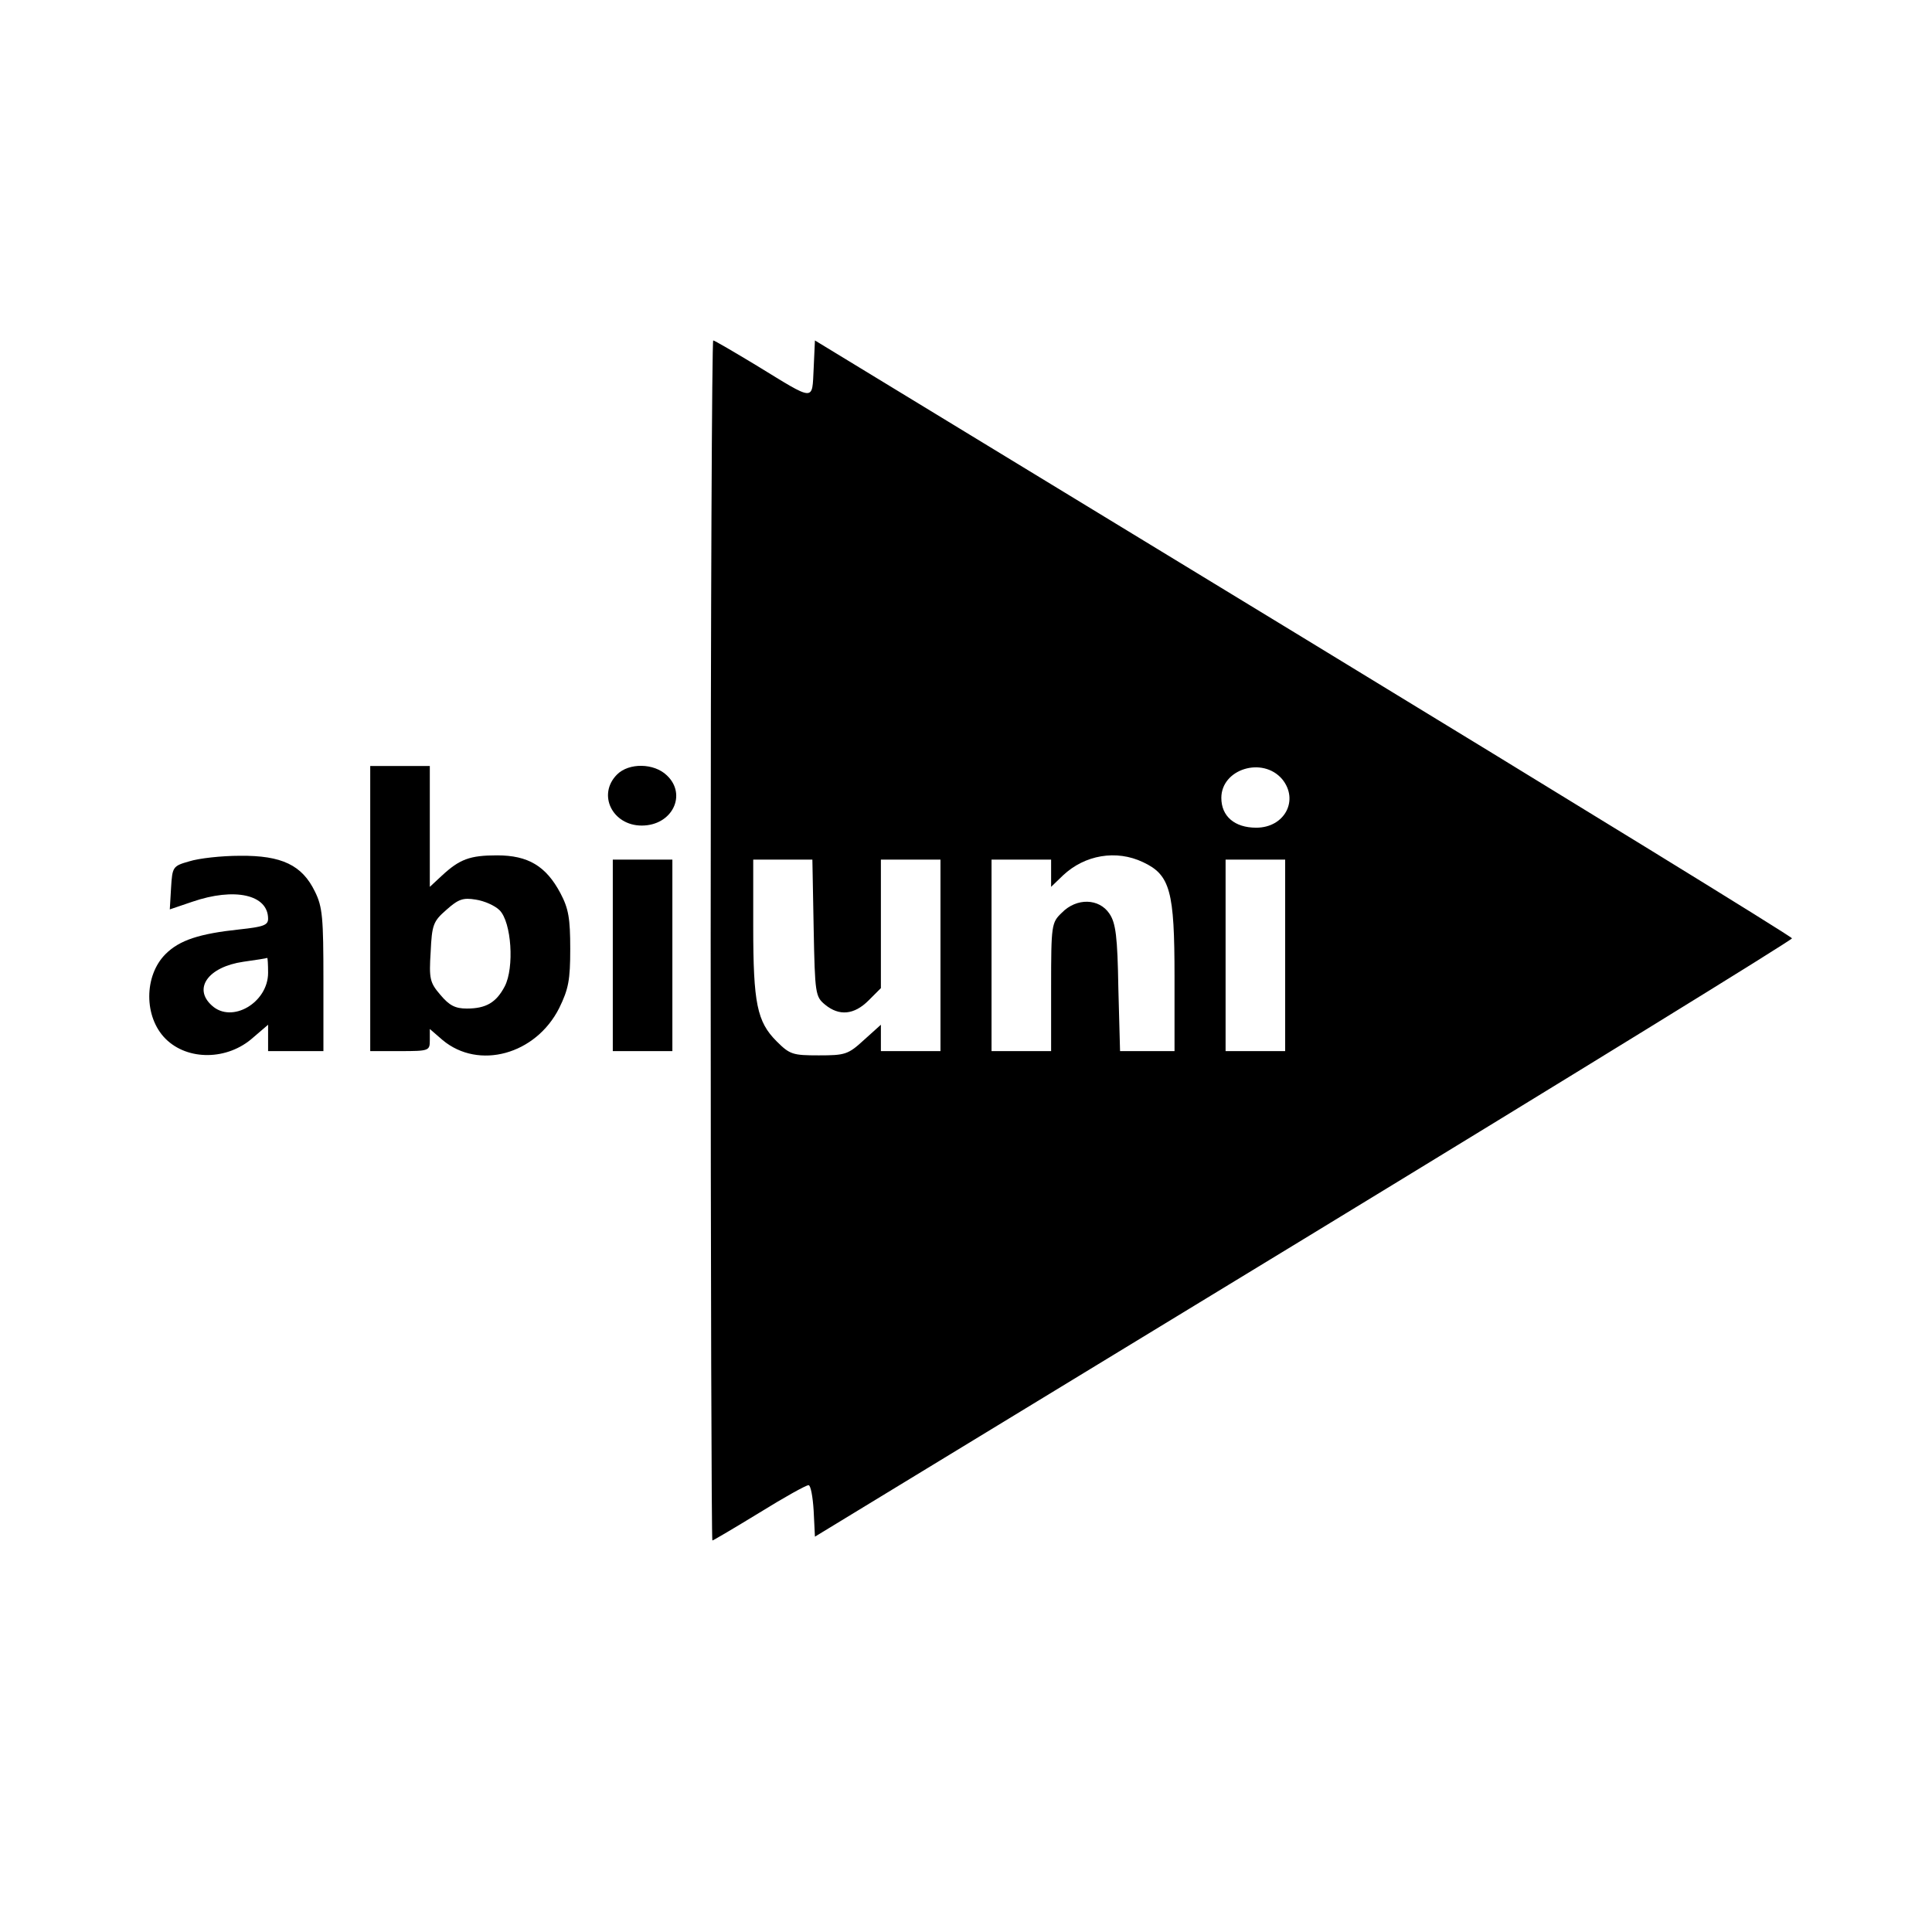 <?xml version="1.0" standalone="no"?>
<!DOCTYPE svg PUBLIC "-//W3C//DTD SVG 20010904//EN"
 "http://www.w3.org/TR/2001/REC-SVG-20010904/DTD/svg10.dtd">
<svg version="1.0" xmlns="http://www.w3.org/2000/svg"
 width="454pt" height="454pt" viewBox="0 0 454 454"
 preserveAspectRatio="xMidYMid meet">
<g transform="translate(0,454) scale(0.1,-0.1)"
fill="#000000" stroke="none">
<path d="M1670 2330 c0 -775 2 -1410 4 -1410 2 0 51 29 110 65 58 36 110 65
116 65 5 0 10 -27 12 -60 l3 -61 1148 699 c632 385 1148 703 1148 707 0 4
-516 321 -1148 706 l-1148 699 -3 -66 c-4 -78 5 -78 -134 7 -53 32 -99 59
-102 59 -3 0 -6 -634 -6 -1410z m1343 379 c40 -49 6 -114 -61 -114 -51 0 -82
27 -82 70 0 68 97 98 143 44z m-327 -195 c64 -30 74 -68 74 -269 l0 -175 -64
0 -64 0 -4 148 c-2 121 -6 153 -21 175 -24 36 -77 38 -112 2 -24 -23 -25 -28
-25 -175 l0 -150 -70 0 -70 0 0 225 0 225 70 0 70 0 0 -32 0 -32 28 27 c51 48
125 61 188 31z m-774 -155 c3 -155 4 -161 27 -180 33 -27 68 -24 102 10 l29
29 0 151 0 151 70 0 70 0 0 -225 0 -225 -70 0 -70 0 0 31 0 31 -40 -36 c-37
-34 -44 -36 -106 -36 -61 0 -68 2 -99 33 -46 46 -55 89 -55 270 l0 157 69 0
70 0 3 -161z m1108 -64 l0 -225 -70 0 -70 0 0 225 0 225 70 0 70 0 0 -225z"/>
<path d="M870 2405 l0 -335 70 0 c69 0 70 1 70 26 l0 26 30 -26 c85 -71 219
-34 274 75 22 45 26 66 26 139 0 72 -4 95 -23 131 -34 64 -76 89 -149 89 -64
0 -88 -9 -130 -48 l-28 -26 0 142 0 142 -70 0 -70 0 0 -335z m304 -4 c28 -28
35 -135 12 -179 -20 -38 -44 -52 -89 -52 -27 0 -41 7 -62 32 -25 29 -27 38
-23 101 3 64 6 72 37 99 28 25 39 29 69 24 20 -3 45 -14 56 -25z"/>
<path d="M1450 2720 c-47 -47 -11 -120 58 -120 72 0 107 73 59 118 -30 29 -89
30 -117 2z"/>
<path d="M445 2516 c-39 -11 -40 -13 -43 -62 l-3 -51 53 18 c99 34 178 17 178
-40 0 -15 -11 -19 -67 -25 -94 -10 -141 -25 -174 -58 -51 -51 -51 -148 0 -199
52 -52 146 -51 206 3 l35 30 0 -31 0 -31 65 0 65 0 0 167 c0 146 -2 172 -20
208 -30 62 -78 85 -176 84 -44 0 -97 -6 -119 -13z m185 -262 c0 -70 -85 -120
-132 -77 -45 40 -9 91 74 103 29 4 54 8 56 9 1 0 2 -15 2 -35z"/>
<path d="M1440 2295 l0 -225 70 0 70 0 0 225 0 225 -70 0 -70 0 0 -225z"/>
</g>
</svg>
